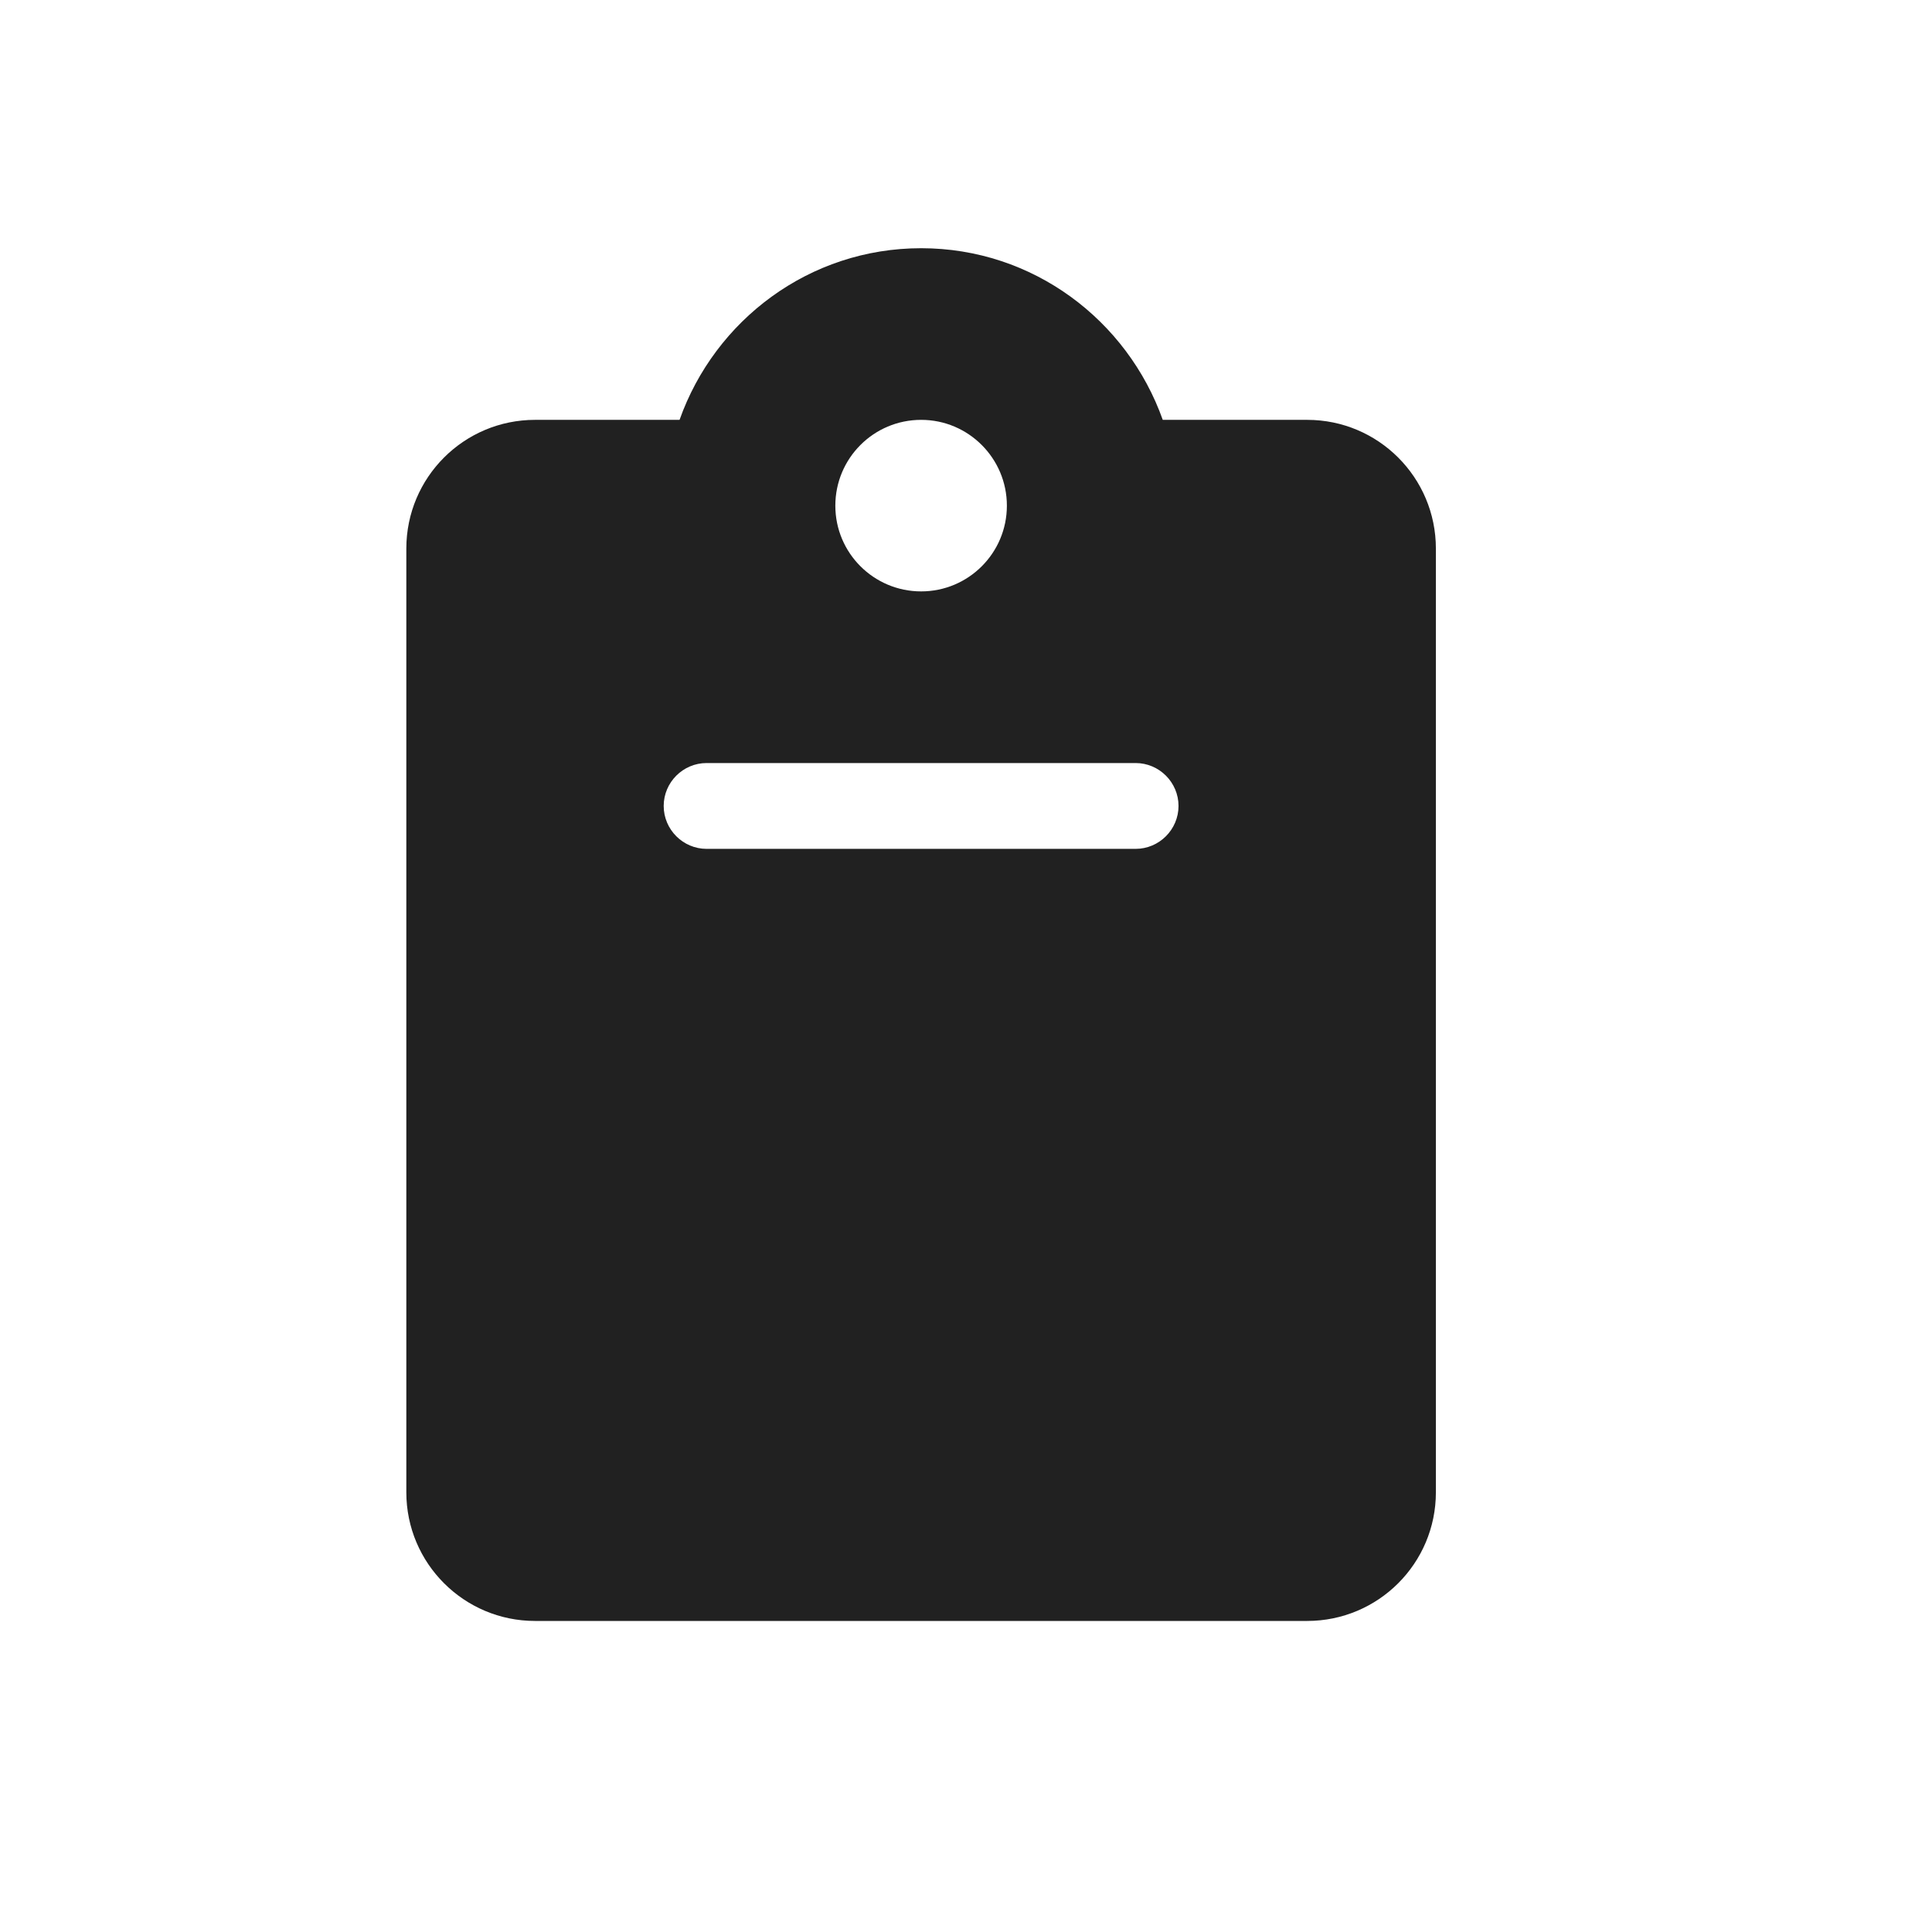 <svg width="19" height="19" viewBox="0 0 19 19" fill="none" xmlns="http://www.w3.org/2000/svg">
<path d="M12.855 4.129H11.435C11.086 3.148 10.158 2.441 9.059 2.441C7.959 2.441 7.031 3.148 6.683 4.129H5.262C4.563 4.129 3.996 4.695 3.996 5.395V14.676C3.996 15.374 4.563 15.941 5.262 15.941H12.855C13.554 15.941 14.121 15.375 14.121 14.676V5.395C14.121 4.695 13.554 4.129 12.855 4.129ZM9.059 4.129C9.524 4.129 9.902 4.507 9.902 4.973C9.902 5.439 9.524 5.816 9.059 5.816C8.593 5.816 8.215 5.439 8.215 4.973C8.215 4.507 8.592 4.129 9.059 4.129ZM11.168 8.348H6.949C6.717 8.348 6.527 8.158 6.527 7.926C6.527 7.694 6.717 7.504 6.949 7.504H11.168C11.4 7.504 11.59 7.694 11.59 7.926C11.59 8.158 11.4 8.348 11.168 8.348Z" fill="#212121"/>
</svg>
